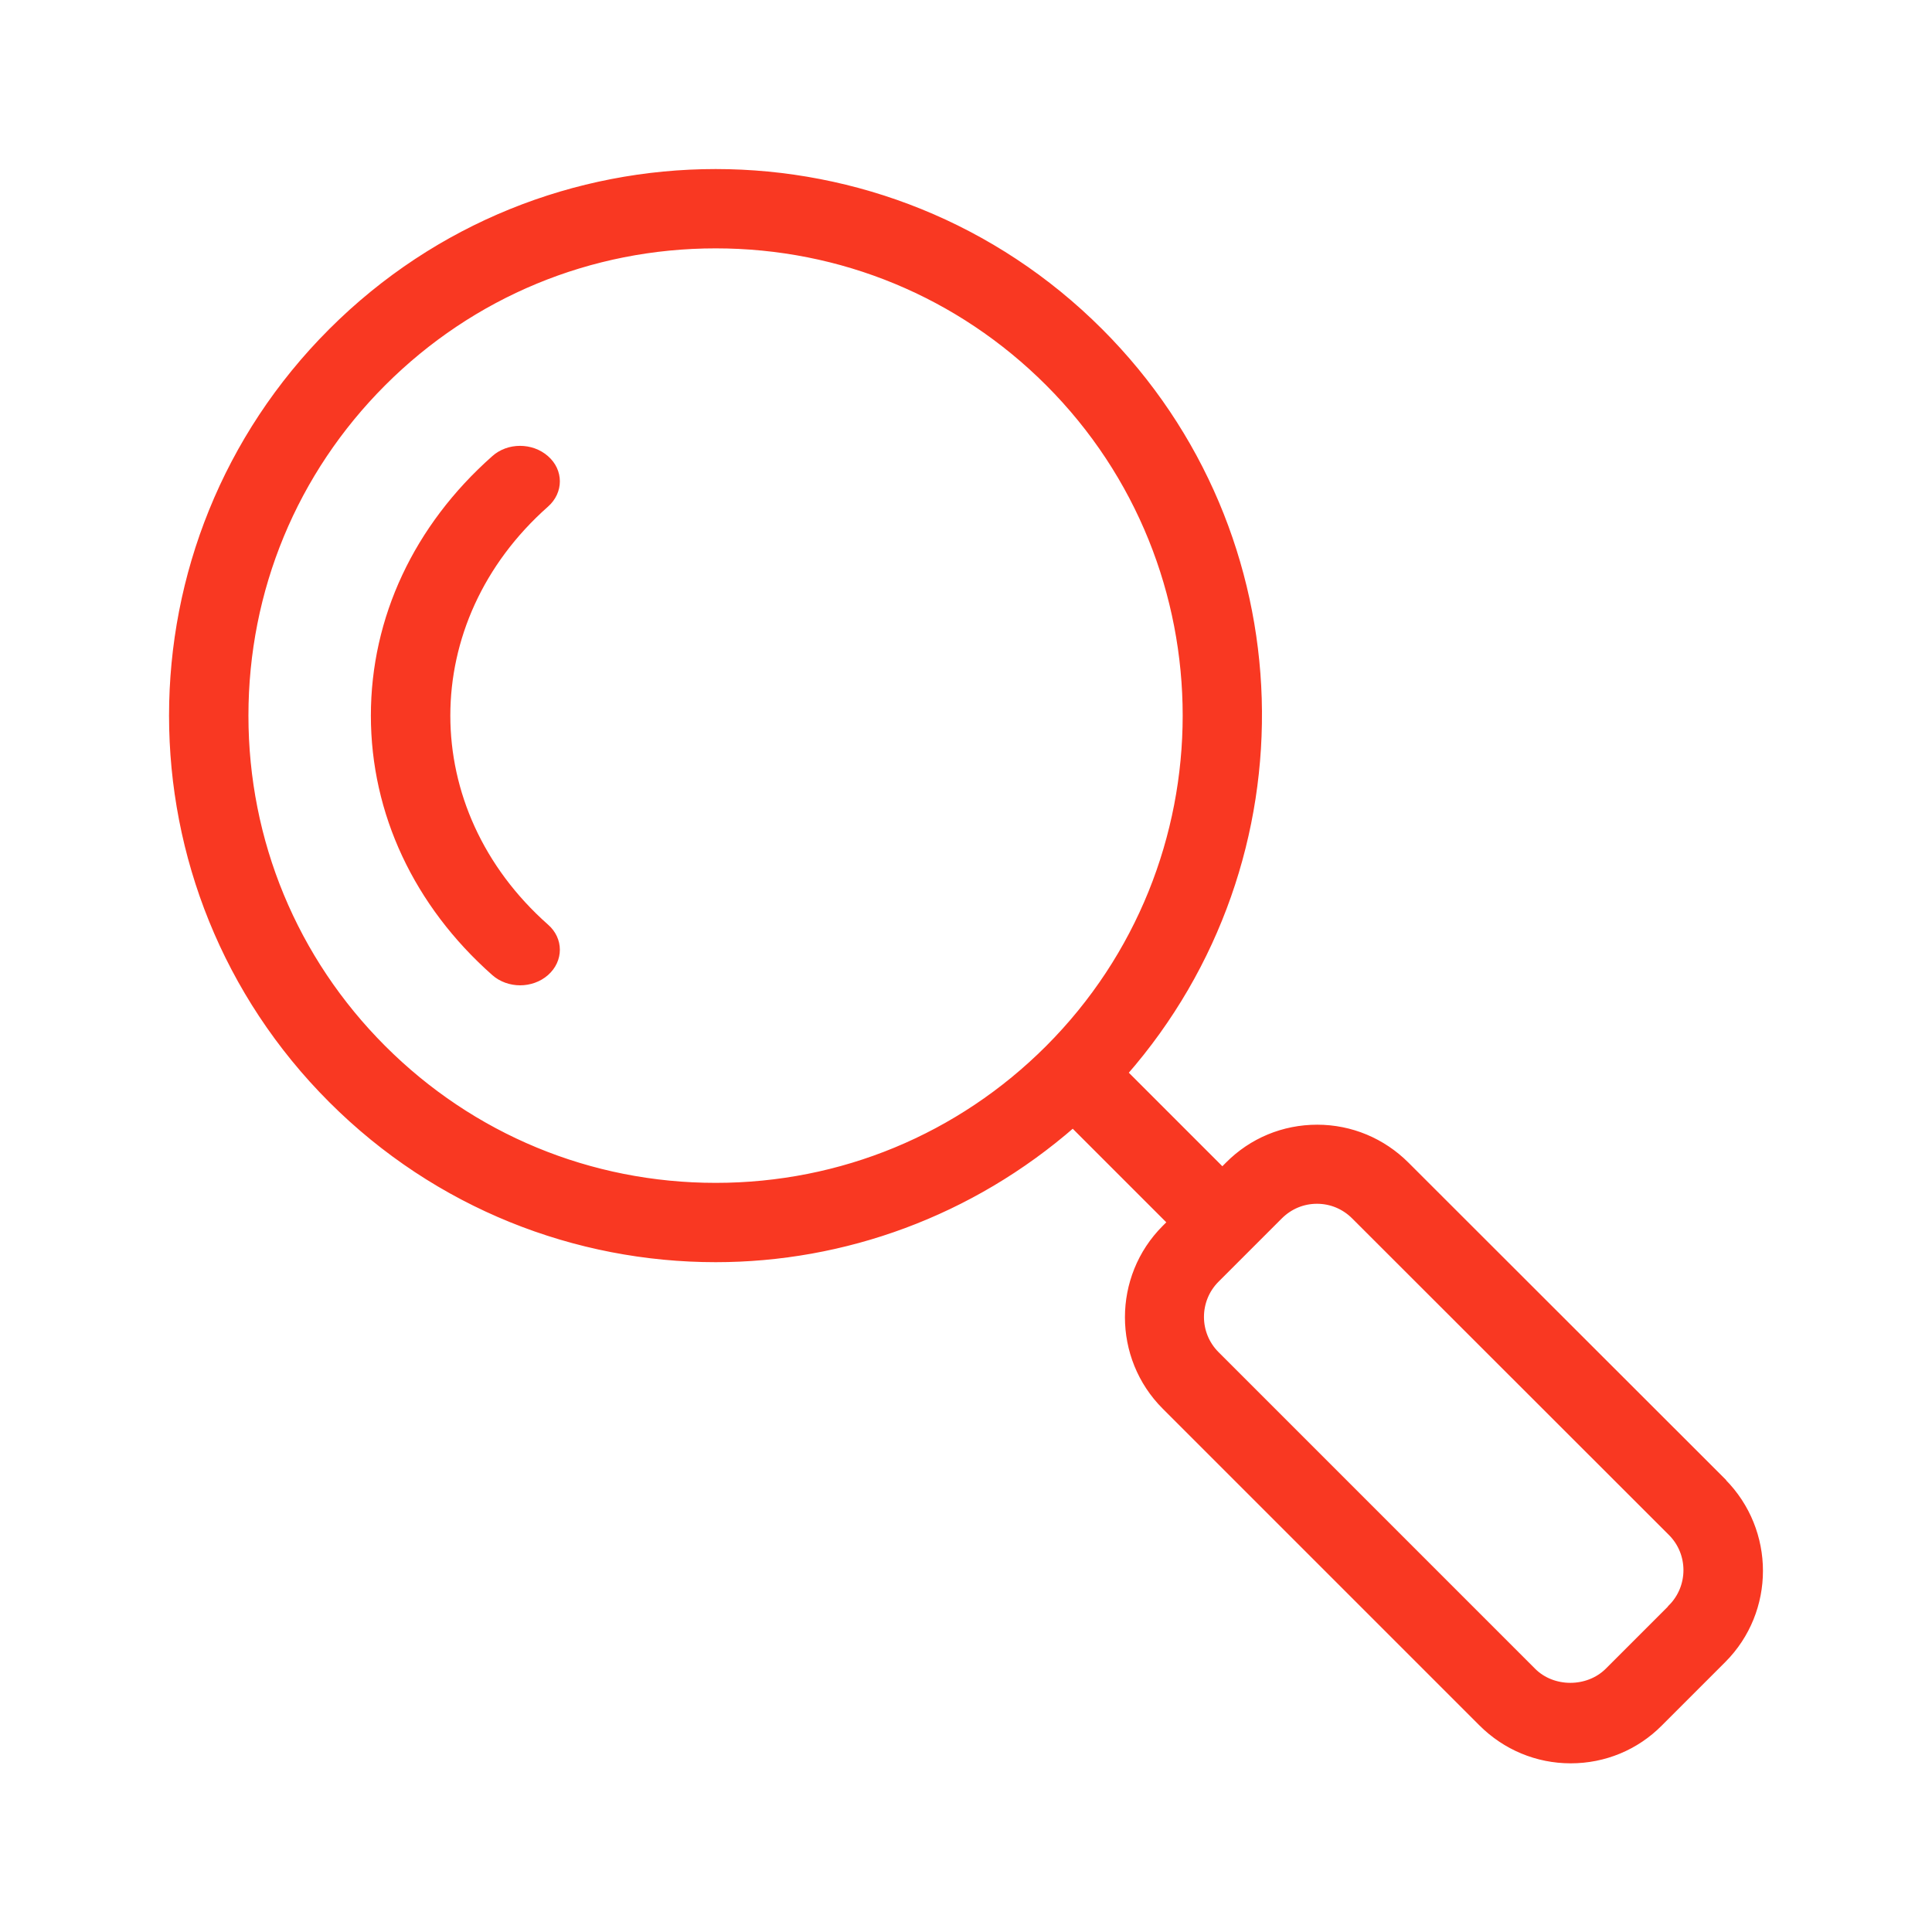 <?xml version="1.0" encoding="UTF-8"?>
<svg xmlns="http://www.w3.org/2000/svg" width="56" height="56" viewBox="0 0 56 56" fill="none">
  <path d="M15.818 13.297C15.405 12.932 14.74 12.932 14.335 13.297C12.088 15.285 10.85 17.93 10.85 20.742C10.85 23.555 12.088 26.2 14.335 28.188C14.537 28.368 14.81 28.46 15.076 28.46C15.342 28.46 15.615 28.368 15.818 28.188C16.231 27.823 16.231 27.234 15.818 26.875C11.998 23.493 11.998 17.992 15.818 14.61C16.231 14.245 16.231 13.656 15.818 13.297Z" fill="#F93822" stroke="#F93822" stroke-width="0.2"></path>
  <path d="M49.935 42.943L40.755 33.771C40.069 33.085 39.153 32.7 38.18 32.7C37.208 32.7 36.291 33.078 35.605 33.771L35.431 33.946L32.583 31.098C37.998 24.913 37.774 15.509 31.876 9.611C28.805 6.539 24.774 5 20.744 5C16.714 5 12.684 6.539 9.613 9.611C3.462 15.761 3.462 25.724 9.613 31.874C12.684 34.946 16.714 36.485 20.744 36.485C24.446 36.485 28.133 35.17 31.099 32.581L33.947 35.429L33.772 35.604C32.352 37.024 32.352 39.34 33.772 40.76L42.952 49.94C43.638 50.626 44.554 51.011 45.527 51.011C46.499 51.011 47.416 50.633 48.102 49.94L49.935 48.107C51.355 46.687 51.355 44.378 49.935 42.95V42.943ZM11.096 30.391C8.521 27.816 7.101 24.388 7.101 20.743C7.101 17.097 8.521 13.669 11.096 11.094C13.671 8.519 17.099 7.099 20.744 7.099C24.39 7.099 27.818 8.519 30.393 11.094C35.71 16.412 35.71 25.067 30.393 30.391C27.818 32.966 24.39 34.386 20.744 34.386C17.099 34.386 13.671 32.966 11.096 30.391ZM48.444 46.61L46.611 48.443C46.024 49.023 45.009 49.023 44.428 48.443L35.249 39.263C34.647 38.661 34.647 37.682 35.249 37.08L37.082 35.247C37.376 34.953 37.76 34.792 38.173 34.792C38.586 34.792 38.971 34.953 39.265 35.247L48.444 44.42C49.046 45.021 49.046 46.001 48.444 46.603V46.61Z" fill="#F93822" stroke="#F93822" stroke-width="0.2"></path>
</svg>
